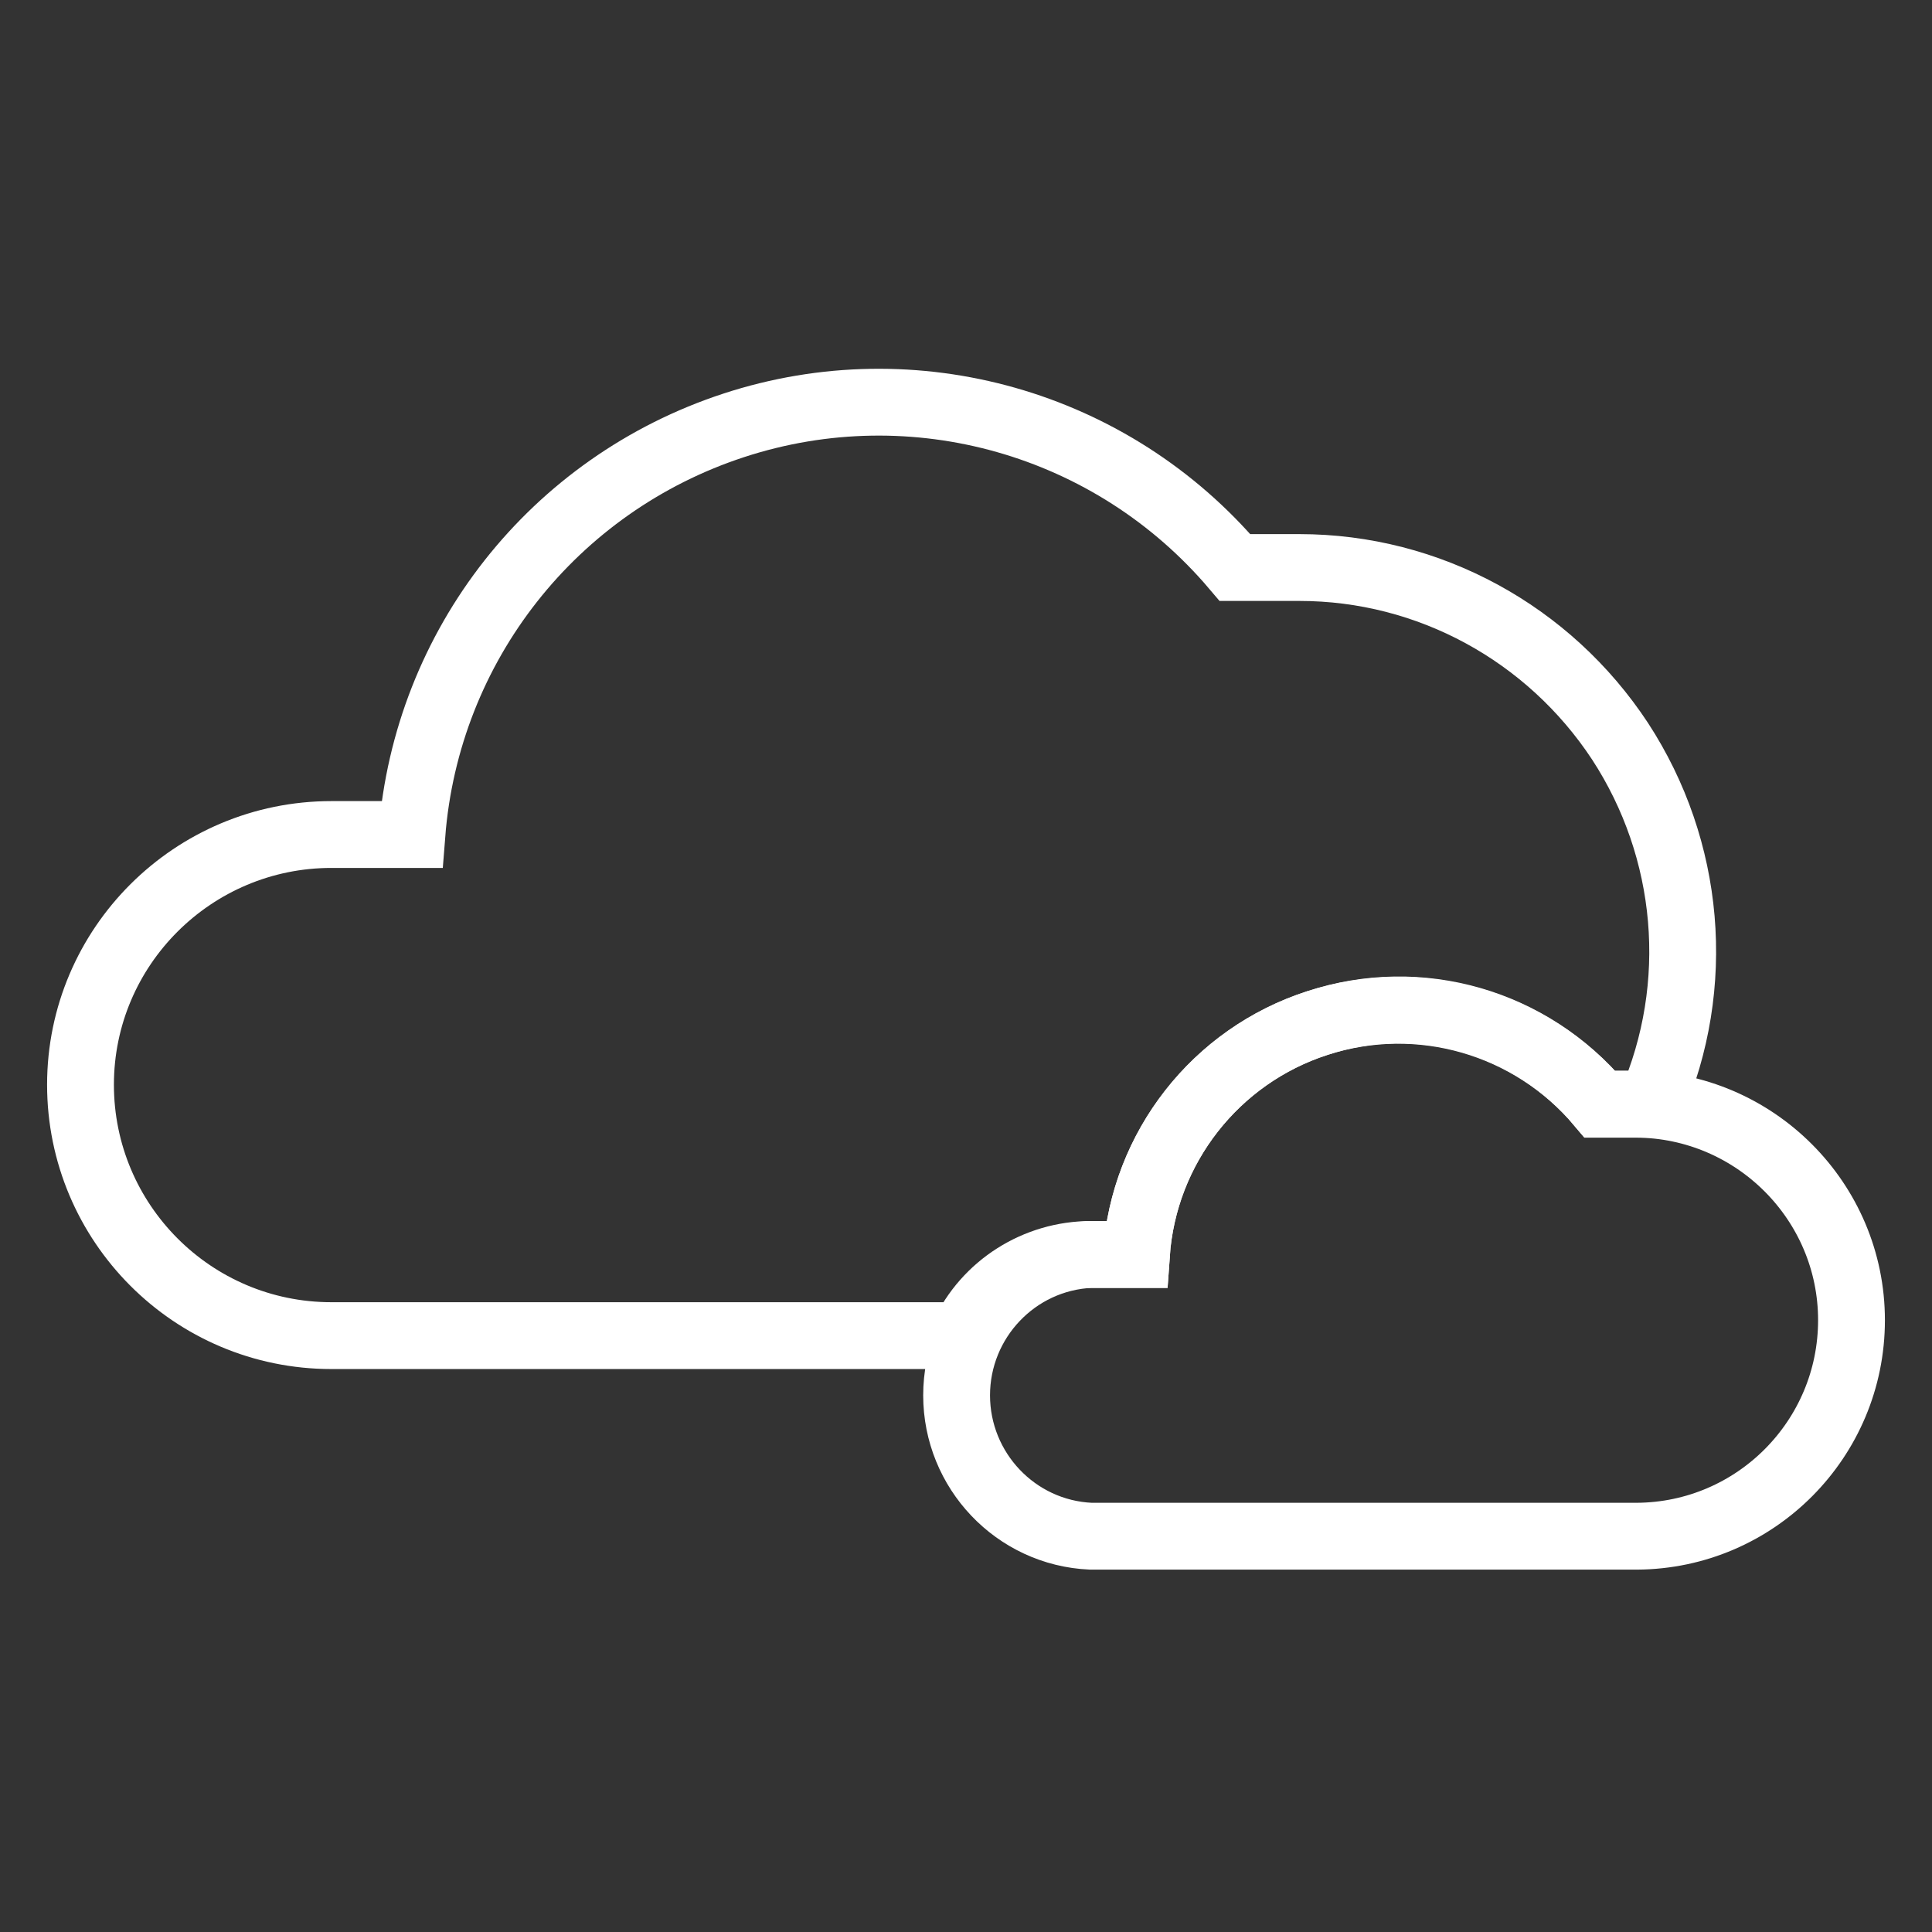 <?xml version="1.0" encoding="utf-8"?>
<!-- Generator: Adobe Illustrator 24.3.0, SVG Export Plug-In . SVG Version: 6.00 Build 0)  -->
<svg version="1.1" id="Camada_1" xmlns="http://www.w3.org/2000/svg" xmlns:xlink="http://www.w3.org/1999/xlink" x="0px" y="0px"
	 viewBox="0 0 288 288" style="enable-background:new 0 0 288 288;" xml:space="preserve">
<rect x="0" y="0" width="288" height="288" fill="#333333" stroke="none"/>
<style type="text/css">
	.st0{fill:none;stroke:#FFFFFF;stroke-width:9.962;}
</style>
<desc>Created with Sketch.</desc>
<g id="ICONS-_x2F_-Forecast-_x2F_-Color-_x2F_-08---Dreary-LK">
	<g id="Dreary-_x28_Overcast_x29_" transform="translate(12, 59)">
		<path id="Path" class="st0" d="M150.6,128h6.8c1.1-15.9,11.8-29.6,27-34.5c15.2-4.9,31.8-0.1,42.1,12.1h5.4h2.2
			c7.7-17.7,5.9-38-4.6-54.1c-10.6-16.1-28.5-25.9-47.8-25.9h-9.6C153.8,4,124.3-4.4,97.4,4.4s-45.8,32.8-48,61h-12
			C16.8,65.4,0,82.1,0,102.7s16.7,37.4,37.4,37.4h94.2C135,132.7,142.5,128,150.6,128z"/>
		<path id="Path_1_" class="st0" d="M264,137.8c0-17.7-14.4-32.1-32.1-32.2h-5.4c-10.3-12.3-26.9-17.1-42.1-12.1
			c-15.2,4.9-25.9,18.6-27,34.5h-6.8c-11.2,0.5-20,9.8-20,21c0,11.2,8.8,20.5,20,21H232C249.7,169.9,264,155.5,264,137.8L264,137.8z
			"/>
	</g>
</g>
</svg>
